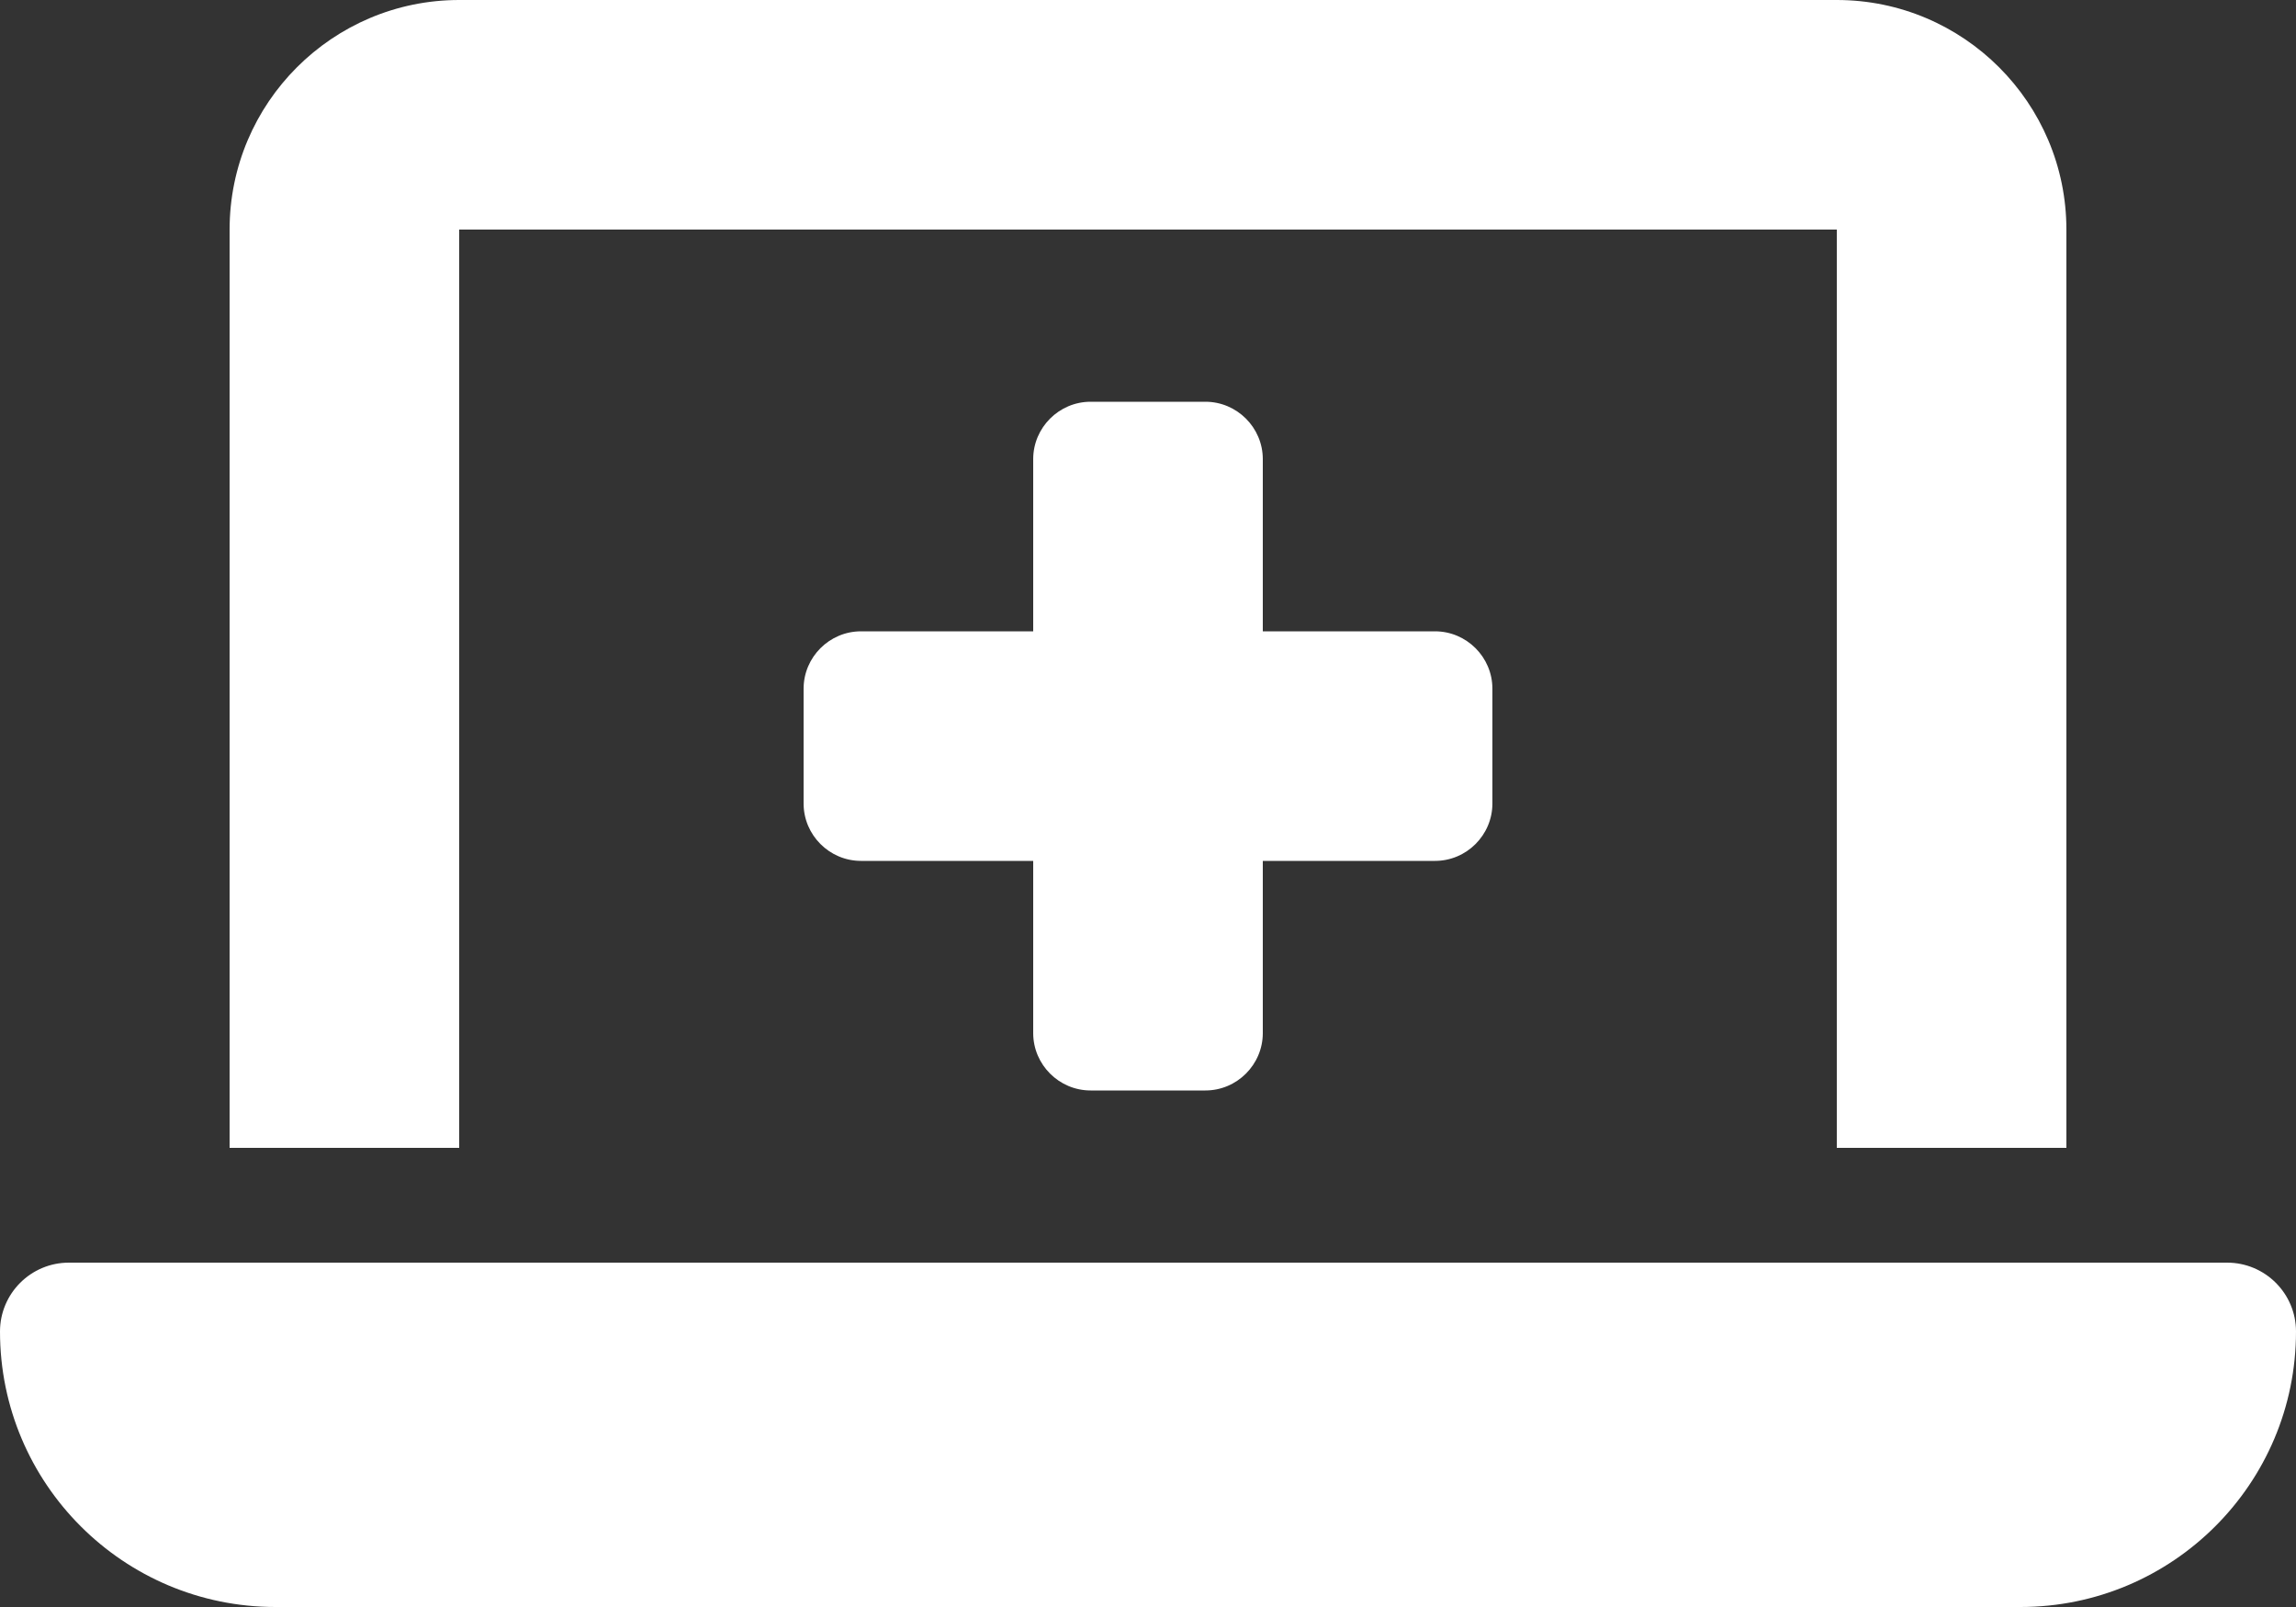 <?xml version="1.0" encoding="UTF-8"?><svg id="Laag_1" xmlns="http://www.w3.org/2000/svg" viewBox="0 0 640 448"><rect x="0" y="0" width="640" height="448" fill="#333333" stroke="none"/><defs><style>.cls-1{fill:#fff;}</style></defs><path class="cls-1" d="M64,64C64,28.7,92.7,0,128,0h384c35.3,0,64,28.7,64,64V320h-64V64H128V320H64V64ZM0,371.2c0-10.6,8.6-19.2,19.2-19.2H620.8c10.6,0,19.2,8.6,19.2,19.2,0,42.4-34.4,76.8-76.8,76.8H76.8C34.4,448,0,413.6,0,371.2ZM288,128c0-8.8,7.2-16,16-16h32c8.8,0,16,7.2,16,16v48h48c8.8,0,16,7.2,16,16v32c0,8.8-7.2,16-16,16h-48v48c0,8.8-7.2,16-16,16h-32c-8.8,0-16-7.2-16-16v-48h-48c-8.8,0-16-7.2-16-16v-32c0-8.8,7.2-16,16-16h48v-48Z"/></svg>